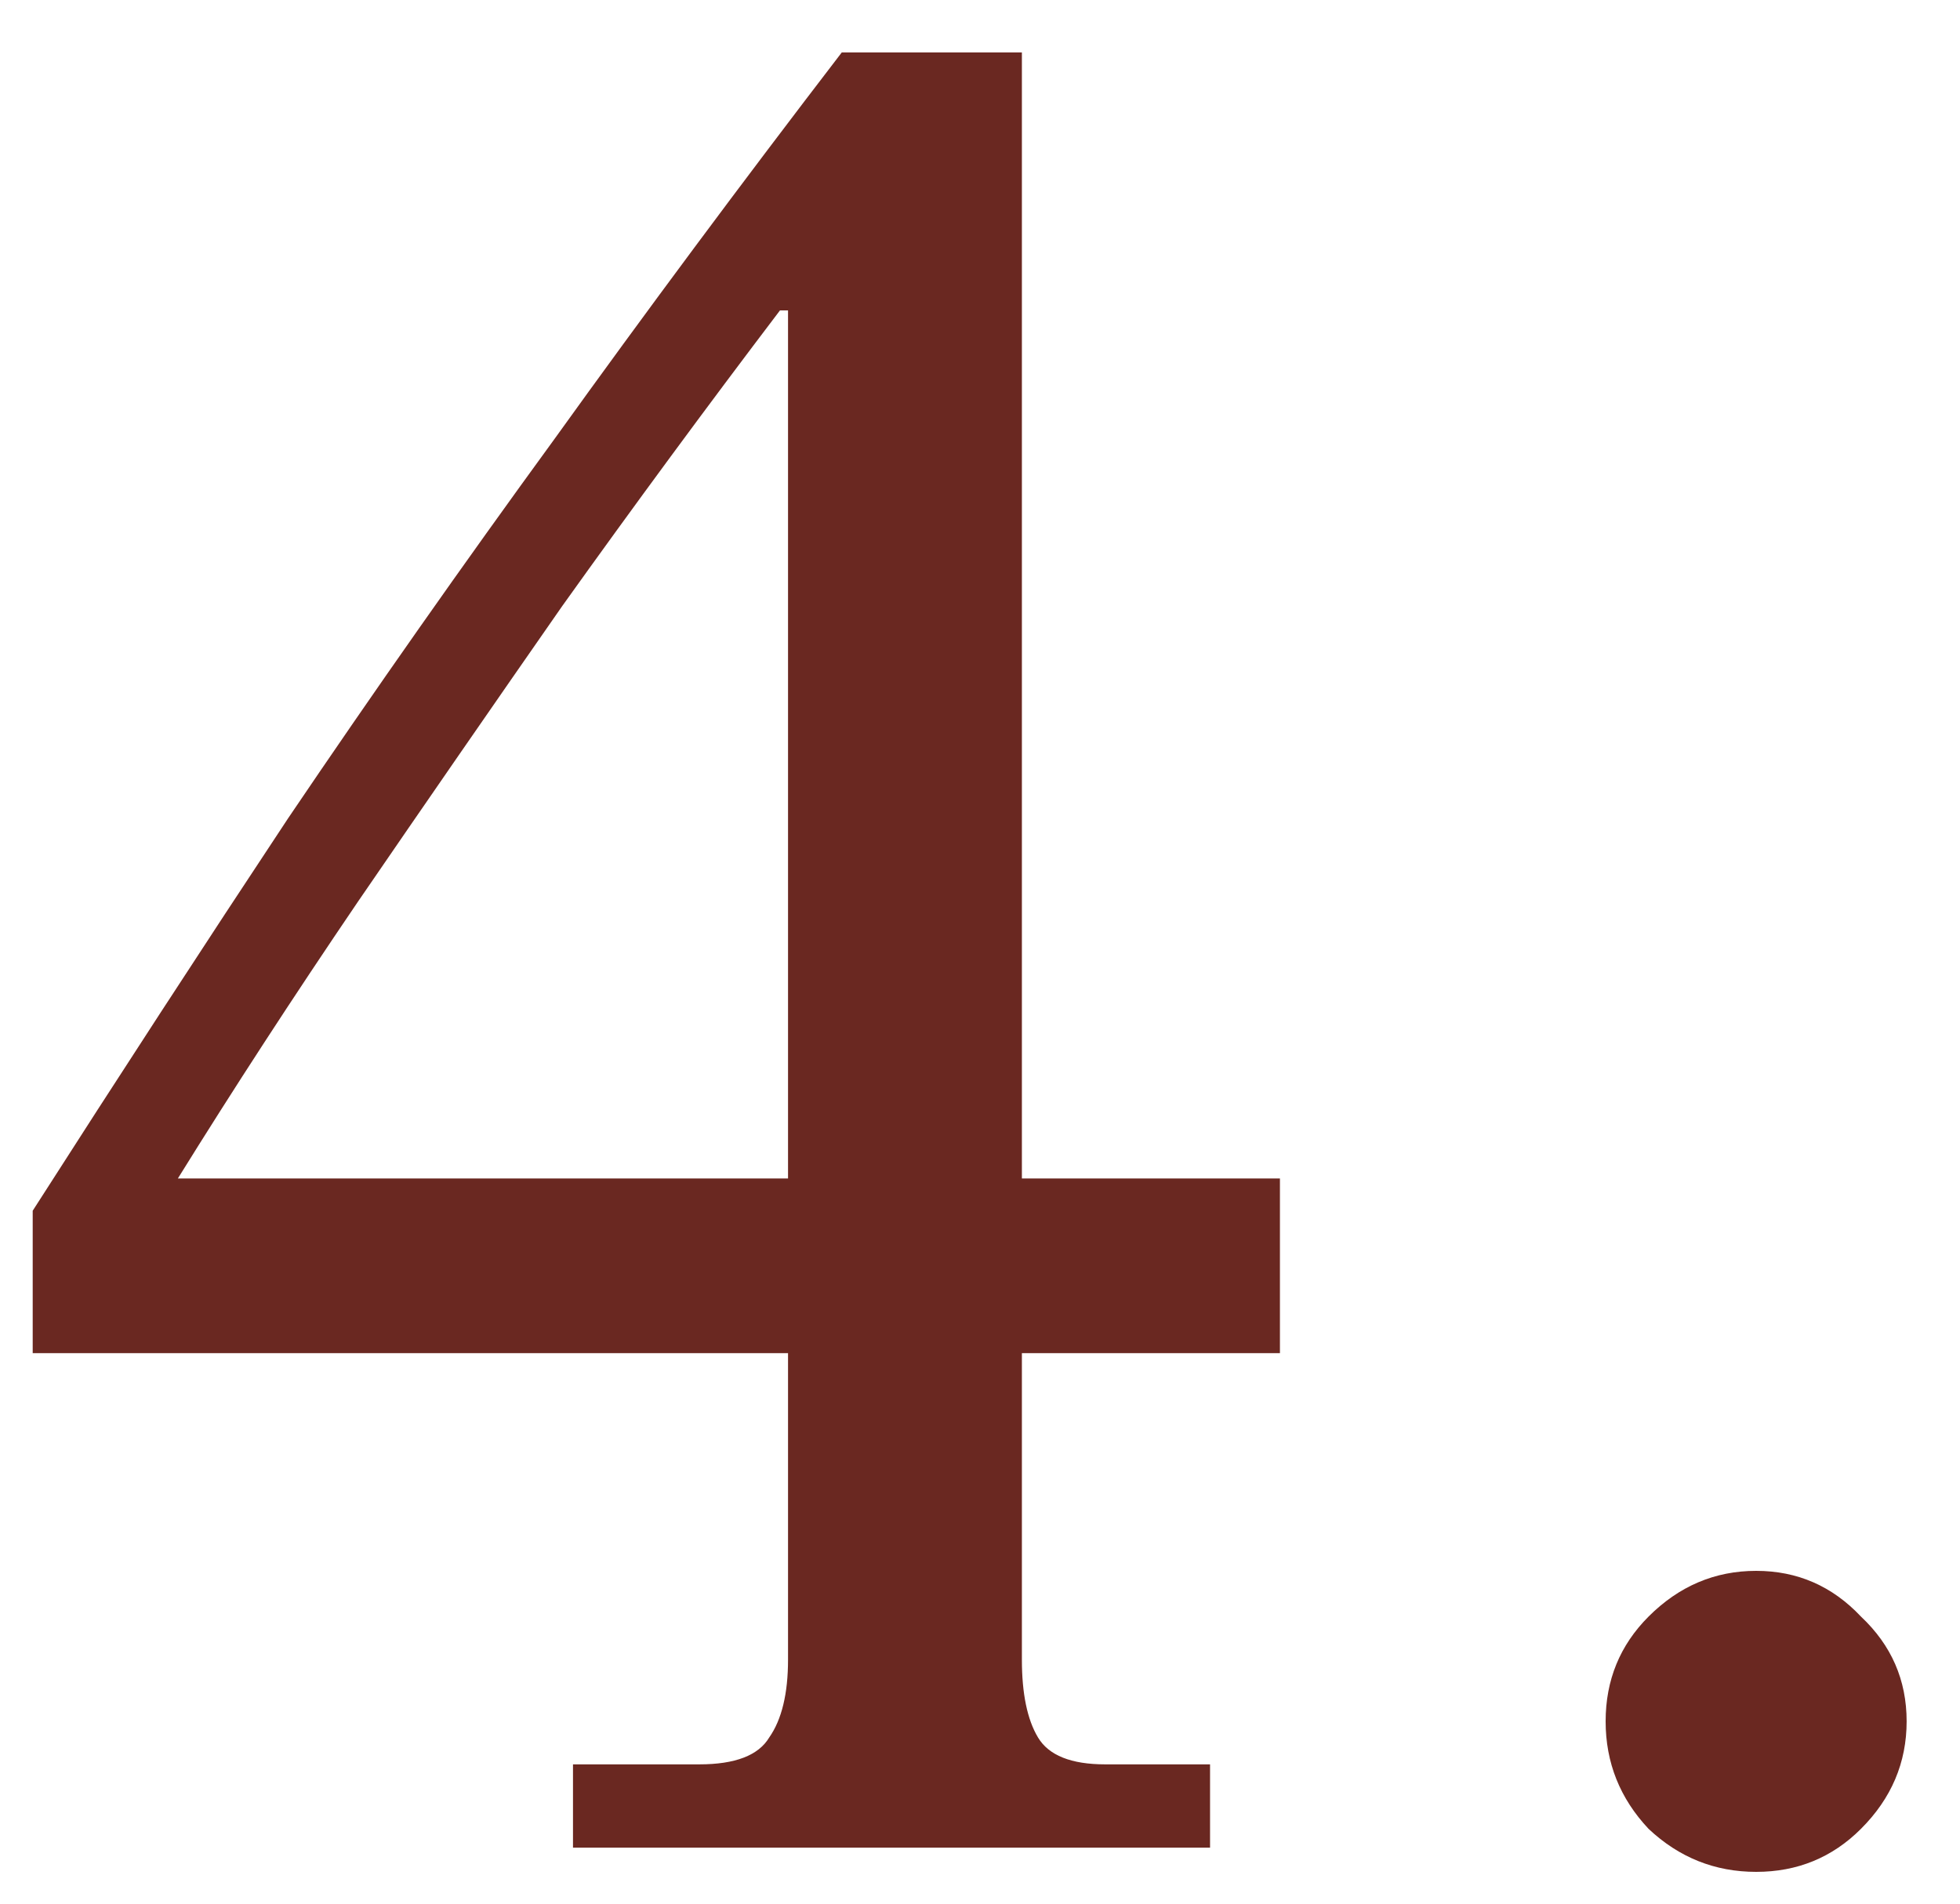 <svg xmlns="http://www.w3.org/2000/svg" width="35" height="34" viewBox="0 0 35 34" fill="none"><path d="M10.232 33V31.512H12.488C13.128 31.512 13.544 31.352 13.736 31.032C13.96 30.712 14.072 30.248 14.072 29.64V24.168H0.584V21.624C2.12 19.224 3.64 16.888 5.144 14.616C6.68 12.344 8.264 10.088 9.896 7.848C11.528 5.576 13.24 3.272 15.032 0.936H18.248V21.048H22.856V24.168H18.248V29.64C18.248 30.248 18.344 30.712 18.536 31.032C18.728 31.352 19.128 31.512 19.736 31.512H21.608V33H10.232ZM3.176 21.048H14.072V5.544H13.928C12.616 7.272 11.32 9.032 10.04 10.824C8.792 12.616 7.576 14.376 6.392 16.104C5.24 17.8 4.168 19.448 3.176 21.048ZM31.36 33.432C30.623 33.432 29.983 33.176 29.439 32.664C28.927 32.12 28.672 31.48 28.672 30.744C28.672 30.008 28.927 29.384 29.439 28.872C29.983 28.328 30.623 28.056 31.36 28.056C32.096 28.056 32.719 28.328 33.231 28.872C33.776 29.384 34.047 30.008 34.047 30.744C34.047 31.48 33.776 32.12 33.231 32.664C32.719 33.176 32.096 33.432 31.36 33.432Z" fill="#6A2821"></path></svg>